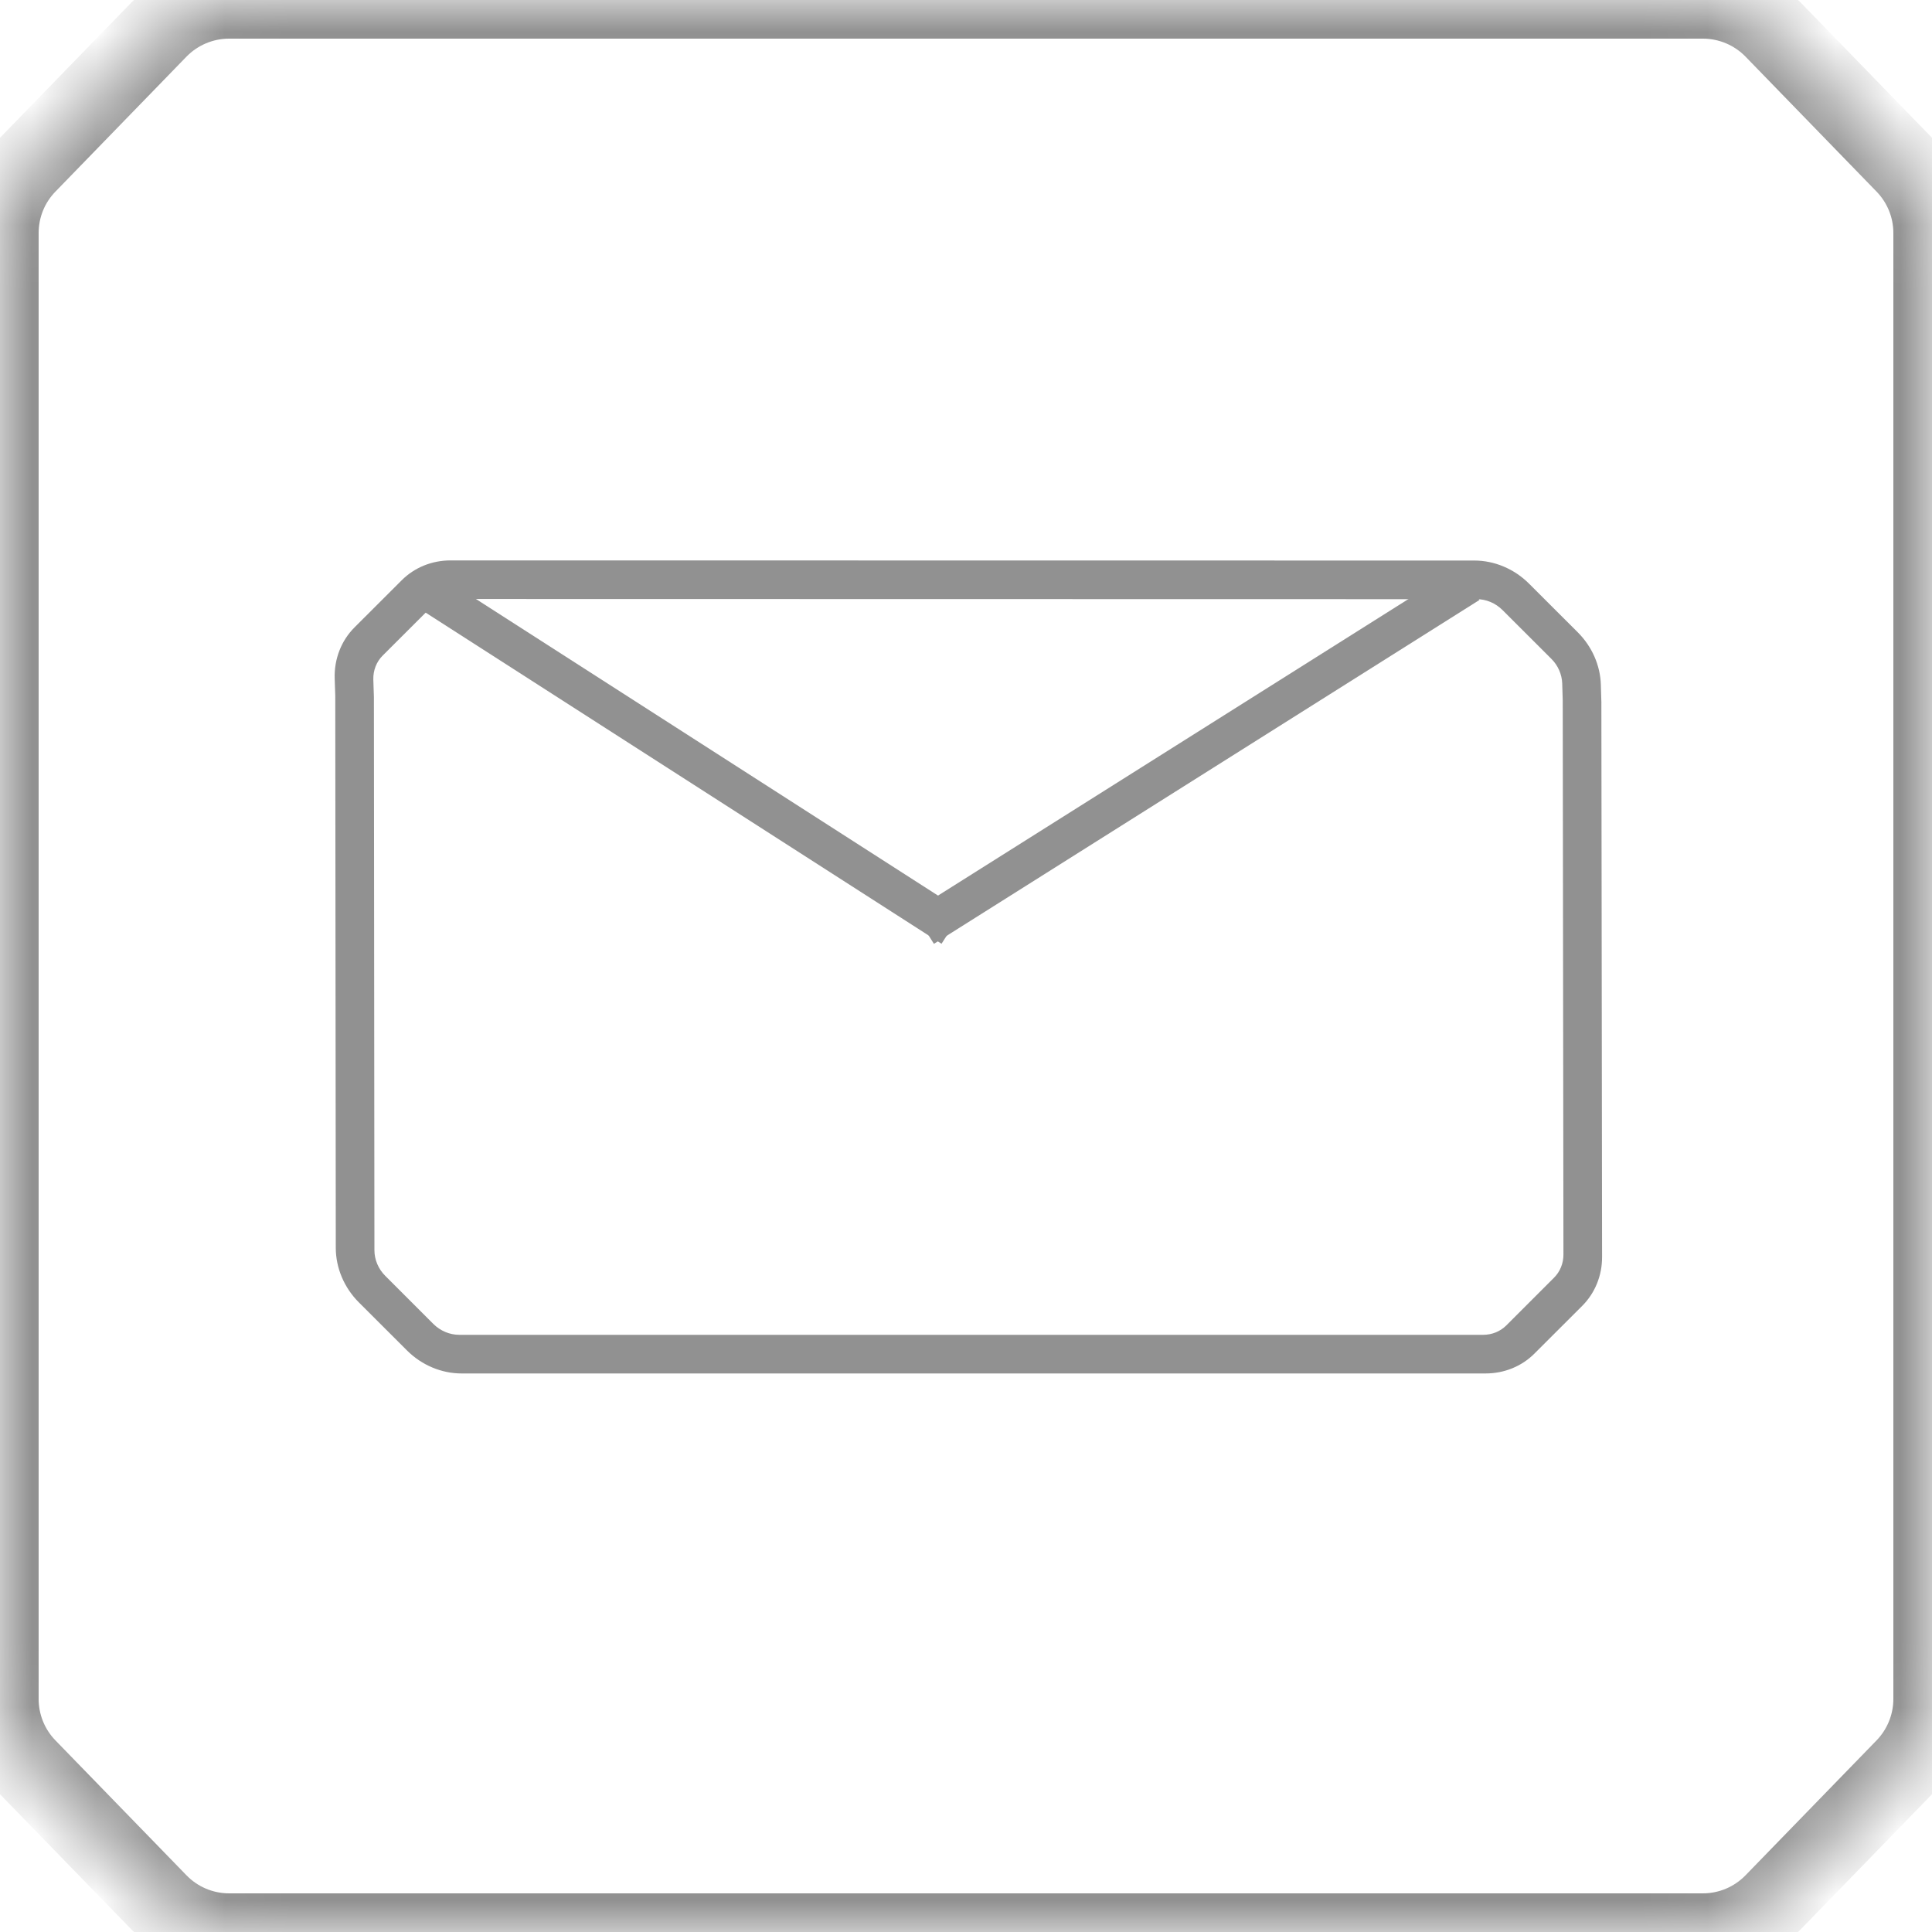 <svg preserveAspectRatio="none" width="30" height="30" viewBox="0 0 30 30" fill="none" xmlns="http://www.w3.org/2000/svg">
<mask id="path-1-inside-1_986_3165" fill="white">
<path vector-effect="non-scaling-stroke" d="M2.466 29.538L0.43 27.443C0.154 27.159 -1.22306e-07 26.778 -1.37339e-07 26.382L-9.8711e-07 4L-1.00163e-06 3.617C-1.01667e-06 3.221 0.154 2.841 0.43 2.557L2.466 0.461C2.753 0.166 3.146 -0 3.558 -0L26.442 -0C26.854 -0 27.247 0.166 27.534 0.461L29.57 2.557C29.846 2.841 30 3.221 30 3.617L30 4L30 26.382C30 26.778 29.846 27.159 29.57 27.443L27.534 29.538C27.247 29.833 26.854 30 26.442 30L3.558 30C3.146 30 2.753 29.833 2.466 29.538Z"/>
</mask>
<path vector-effect="non-scaling-stroke" d="M0.43 27.443L-0 27.861L-0 27.861L0.43 27.443ZM2.466 29.538L2.896 29.12L2.896 29.12L2.466 29.538ZM27.534 29.538L27.964 29.956L27.964 29.956L27.534 29.538ZM29.57 27.443L29.139 27.025L29.139 27.025L29.57 27.443ZM29.57 2.557L29.139 2.975L29.139 2.975L29.57 2.557ZM27.534 0.461L27.964 0.043L27.964 0.043L27.534 0.461ZM2.466 0.461L2.036 0.043L2.036 0.043L2.466 0.461ZM0.43 2.557L-0 2.139L-0 2.139L0.43 2.557ZM-0 27.861L2.036 29.956L2.896 29.12L0.861 27.025L-0 27.861ZM3.558 30.6L26.442 30.6L26.442 29.4L3.558 29.4L3.558 30.6ZM27.964 29.956L30 27.861L29.139 27.025L27.104 29.12L27.964 29.956ZM30.6 26.382L30.6 4L29.4 4L29.4 26.382L30.6 26.382ZM0.6 26.382L0.6 4L-0.6 4L-0.6 26.382L0.6 26.382ZM30.6 4L30.6 3.617L29.4 3.617L29.4 4L30.6 4ZM30 2.139L27.964 0.043L27.104 0.879L29.139 2.975L30 2.139ZM26.442 -0.6L3.558 -0.6L3.558 0.6L26.442 0.6L26.442 -0.6ZM2.036 0.043L-0 2.139L0.861 2.975L2.896 0.879L2.036 0.043ZM-0.6 3.617L-0.6 4L0.6 4L0.6 3.617L-0.6 3.617ZM-0 2.139C-0.385 2.535 -0.6 3.065 -0.6 3.617L0.6 3.617C0.6 3.377 0.693 3.147 0.861 2.975L-0 2.139ZM3.558 -0.6C2.984 -0.6 2.435 -0.368 2.036 0.043L2.896 0.879C3.07 0.701 3.308 0.6 3.558 0.6L3.558 -0.6ZM27.964 0.043C27.565 -0.368 27.016 -0.6 26.442 -0.6L26.442 0.6C26.692 0.6 26.93 0.701 27.104 0.879L27.964 0.043ZM30 27.861C30.385 27.465 30.6 26.934 30.6 26.382L29.4 26.382C29.4 26.622 29.306 26.852 29.139 27.025L30 27.861ZM26.442 30.6C27.016 30.6 27.565 30.368 27.964 29.956L27.104 29.12C26.93 29.299 26.692 29.4 26.442 29.4L26.442 30.6ZM30.6 3.617C30.6 3.065 30.385 2.535 30 2.139L29.139 2.975C29.306 3.147 29.4 3.377 29.4 3.617L30.6 3.617ZM2.036 29.956C2.435 30.368 2.984 30.6 3.558 30.6L3.558 29.4C3.308 29.4 3.07 29.299 2.896 29.12L2.036 29.956ZM0.861 27.025C0.693 26.852 0.6 26.622 0.6 26.382L-0.6 26.382C-0.6 26.934 -0.385 27.465 -0 27.861L0.861 27.025Z" fill="#919191" mask="url(#path-1-inside-1_986_3165)"/>
<path fill-rule="evenodd" clip-rule="evenodd" d="M5.814 19.413C5.814 19.56 5.875 19.705 5.983 19.812L6.73 20.559C6.838 20.666 6.983 20.727 7.131 20.727L23.031 20.727C23.167 20.727 23.295 20.675 23.389 20.582L24.131 19.84C24.225 19.746 24.277 19.618 24.277 19.482L24.266 10.88L24.258 10.613C24.253 10.471 24.193 10.333 24.089 10.23L23.331 9.473C23.223 9.365 23.078 9.304 22.931 9.304L7.033 9.301C6.897 9.301 6.769 9.353 6.676 9.447L5.943 10.179C5.845 10.276 5.793 10.411 5.797 10.553L5.806 10.824L5.806 10.833L5.806 10.833L5.814 19.413ZM5.572 20.223C5.344 19.995 5.214 19.688 5.214 19.376L5.206 10.801L5.197 10.534C5.188 10.233 5.299 9.948 5.505 9.742L6.238 9.01C6.436 8.812 6.707 8.702 6.996 8.702L22.893 8.704C23.206 8.704 23.514 8.834 23.742 9.062L24.5 9.819C24.72 10.039 24.849 10.331 24.858 10.632L24.866 10.903L24.867 10.912L24.866 10.912L24.877 19.518C24.878 19.807 24.767 20.079 24.569 20.277L23.826 21.019C23.628 21.217 23.357 21.327 23.068 21.327L7.168 21.327C6.855 21.327 6.548 21.198 6.319 20.969L5.572 20.223Z" fill="#919191"/>
<path vector-effect="non-scaling-stroke" d="M6.679 9.201L14.782 14.402" stroke="#919191" stroke-width="0.6"/>
<path vector-effect="non-scaling-stroke" d="M22.812 9.063L14.342 14.402" stroke="#919191" stroke-width="0.6"/>
</svg>
